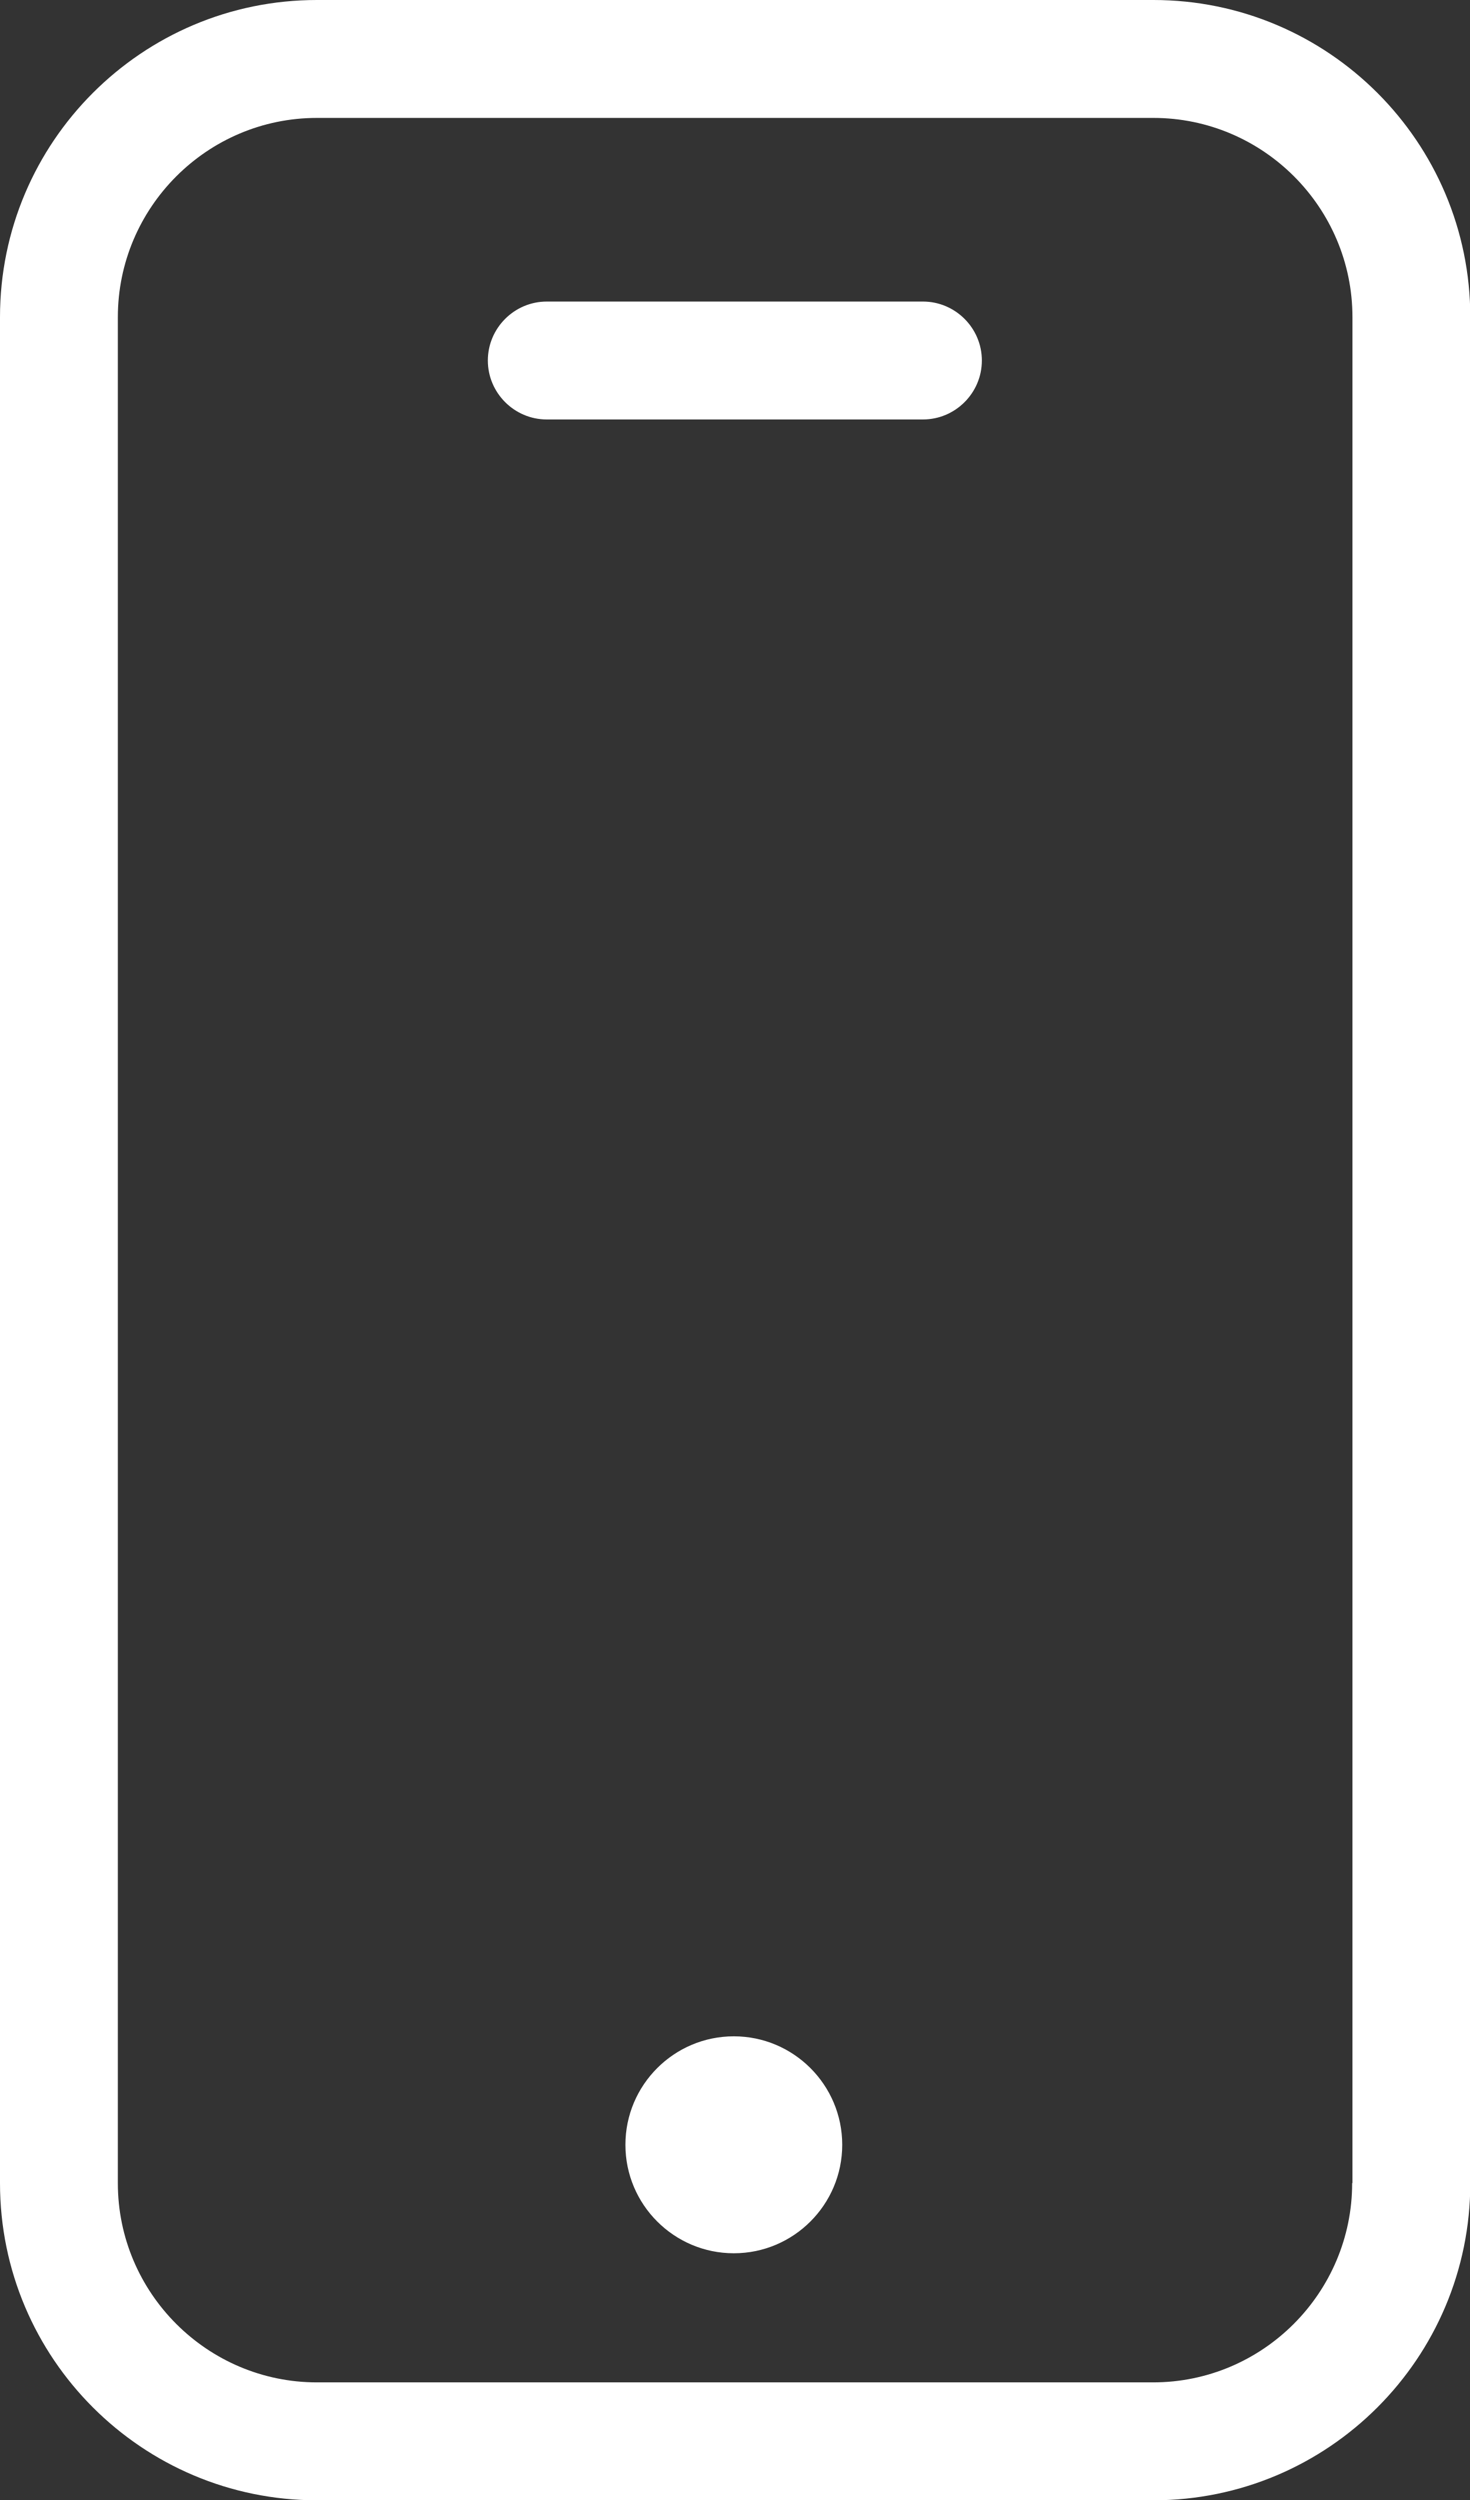 <?xml version="1.0" encoding="UTF-8"?><svg id="Layer_1" xmlns="http://www.w3.org/2000/svg" viewBox="0 0 49.9 84.81"><rect x="0" y="0" width="49.9" height="84.81" fill="#333333" stroke="none"/><defs><style>.cls-1{fill:#fff;fill-rule:evenodd;}</style></defs><path class="cls-1" d="m39.14,0H10.76C4.82,0,0,4.82,0,10.76v63.3c0,5.94,4.82,10.76,10.76,10.76h28.39c5.94,0,10.76-4.82,10.76-10.76V10.76c0-5.94-4.82-10.76-10.76-10.76Zm6.76,74.06c0,3.72-3.03,6.76-6.76,6.76H10.76c-3.72,0-6.76-3.03-6.76-6.76V10.76c0-3.72,3.03-6.76,6.76-6.76h28.39c3.72,0,6.76,3.03,6.76,6.76v63.3Zm-12.57-61.83c0,1.1-.9,2-2,2h-12.77c-1.1,0-2-.9-2-2s.9-2,2-2h12.77c1.1,0,2,.9,2,2Zm-4.74,60.53c0,2.03-1.65,3.68-3.68,3.68s-3.68-1.65-3.68-3.68,1.65-3.68,3.68-3.68,3.68,1.65,3.68,3.68Z"/></svg>